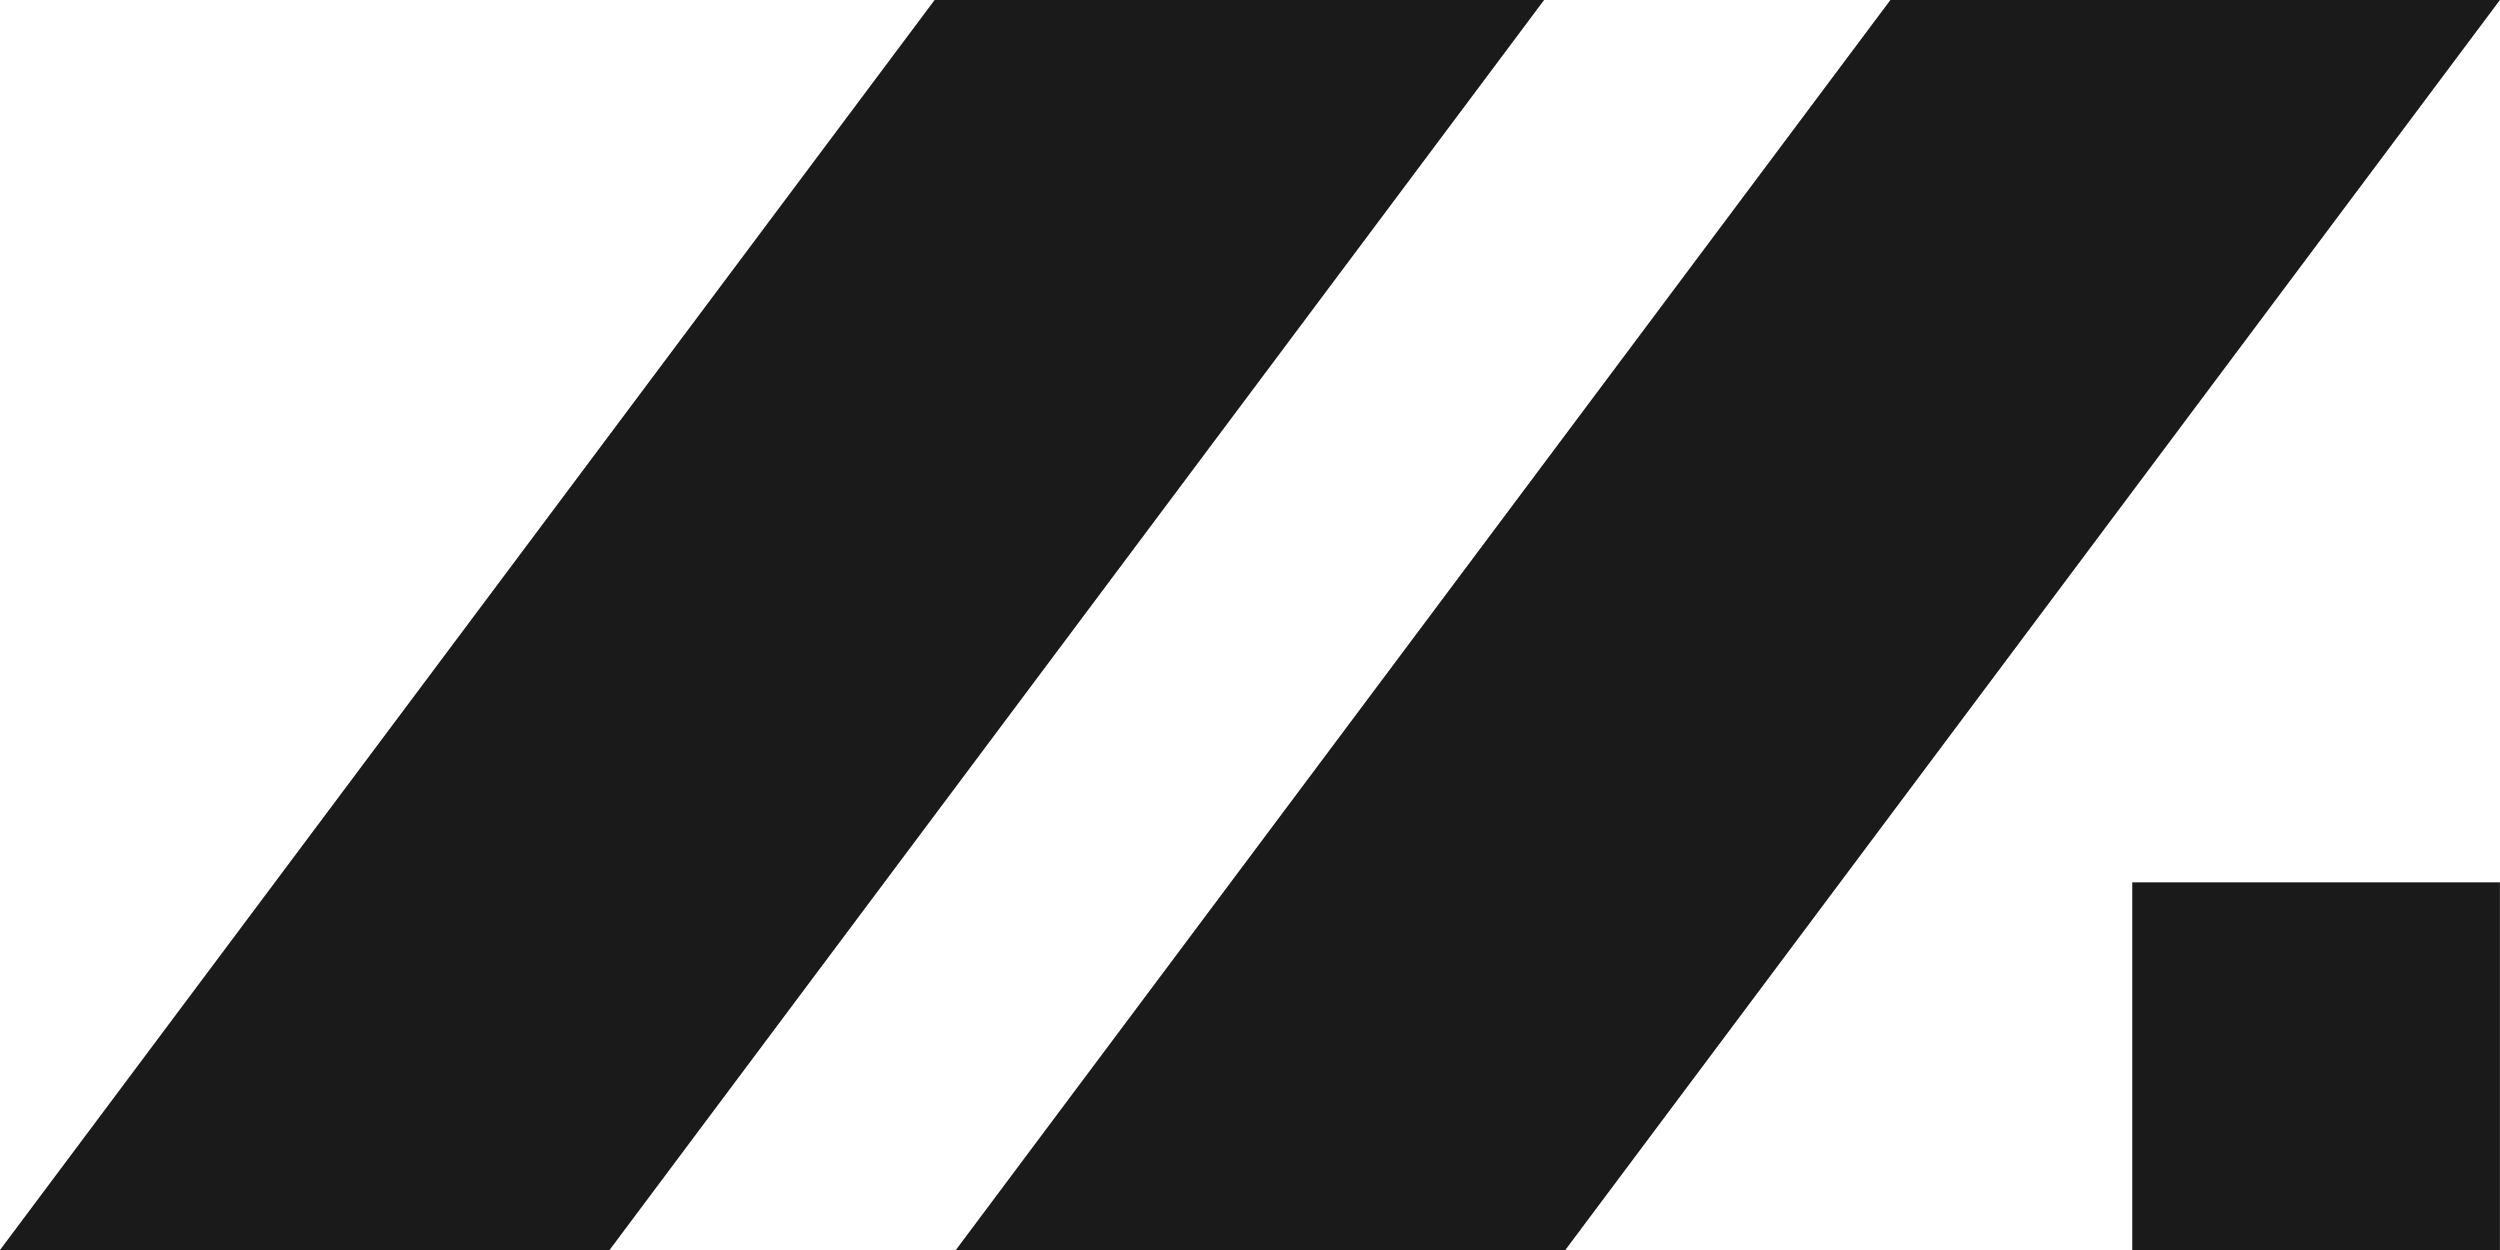<svg width="64" height="32" viewBox="0 0 64 32" fill="none" xmlns="http://www.w3.org/2000/svg">
<path d="M23.926 0H39.529L15.604 32H0L23.926 0Z" fill="#1A1A1A"/>
<path d="M48.394 0H63.998L40.072 32H24.469L48.394 0Z" fill="#1A1A1A"/>
<rect x="54.586" y="22.588" width="9.412" height="9.412" fill="#1A1A1A"/>
</svg>
